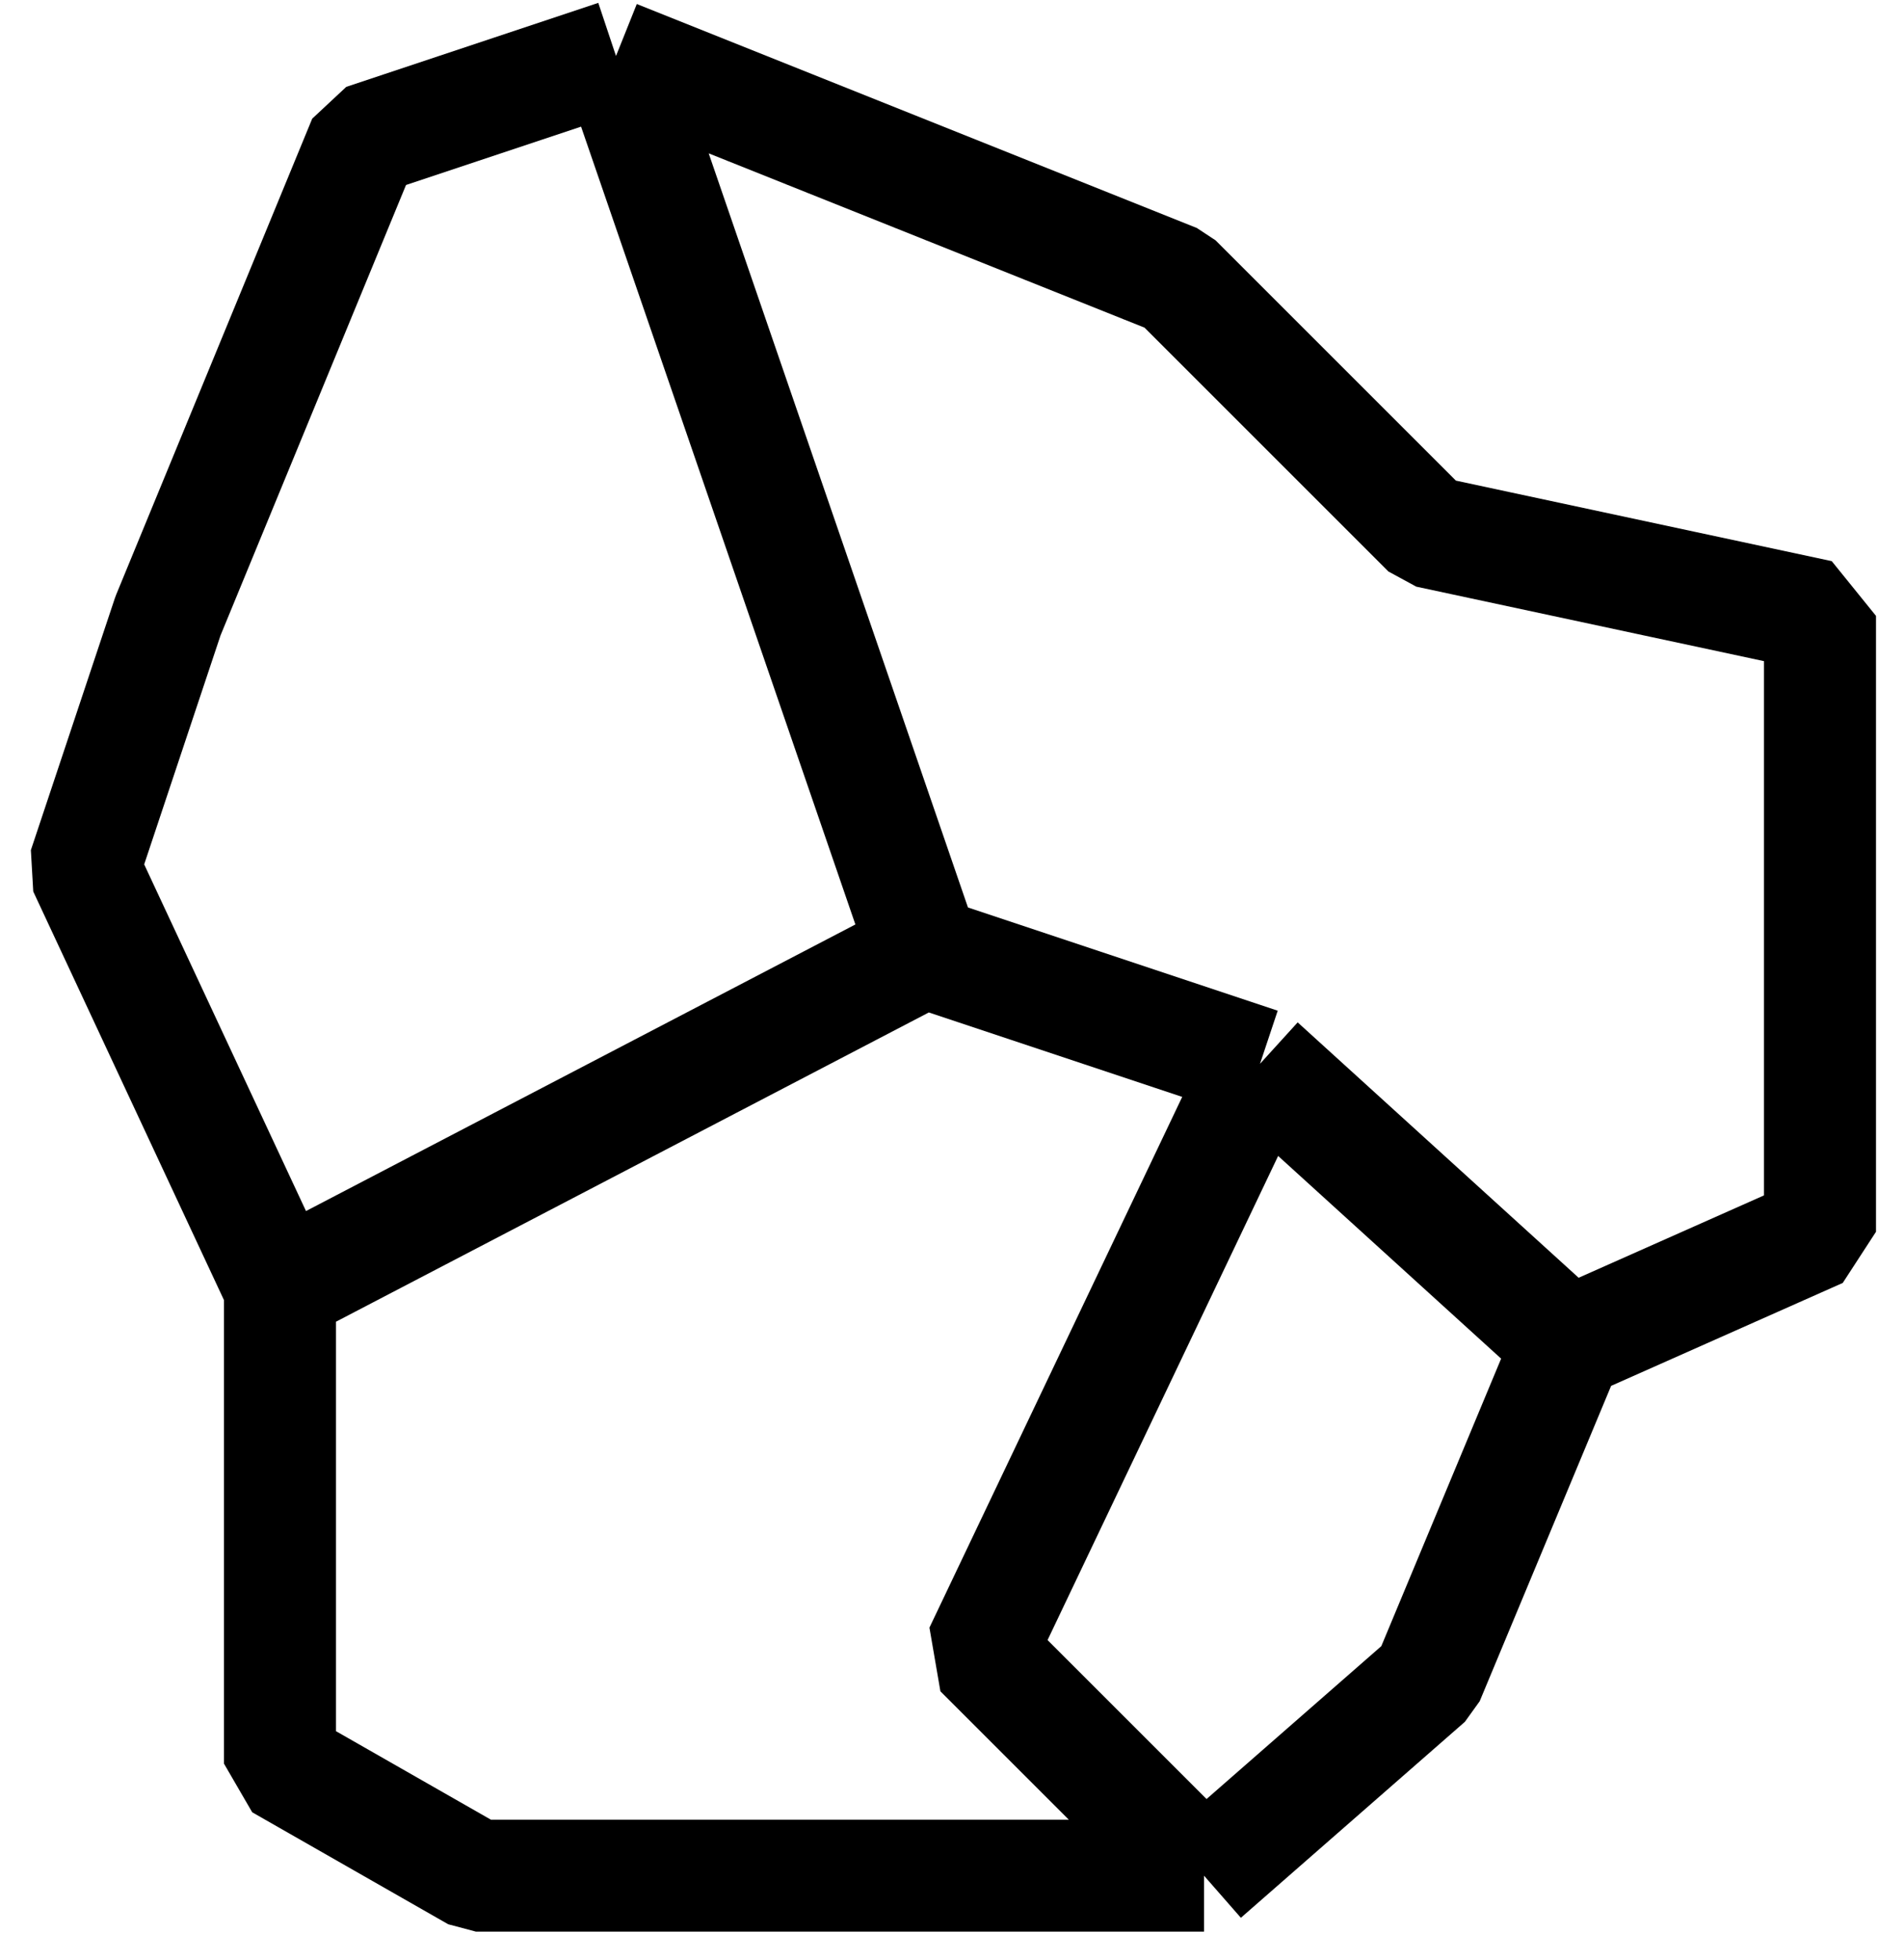 <?xml version="1.0" encoding="UTF-8"?> <svg xmlns="http://www.w3.org/2000/svg" width="34" height="35" viewBox="0 0 34 35" fill="none"> <path d="M21.5 33.5H8.5L5 31.5V23M21.5 33.5L25.5 30L28 24M21.5 33.5L17.5 29.5L22.5 19M28 24L32.5 22V11L25.5 9.5L21 5L11 1M28 24L22.5 19M11 1L16.5 17M11 1L6.5 2.5L3 11L1.5 15.5L5 23M5 23L16.5 17M16.5 17L22.5 19" stroke="black" stroke-width="2" stroke-linejoin="bevel"></path> </svg> 